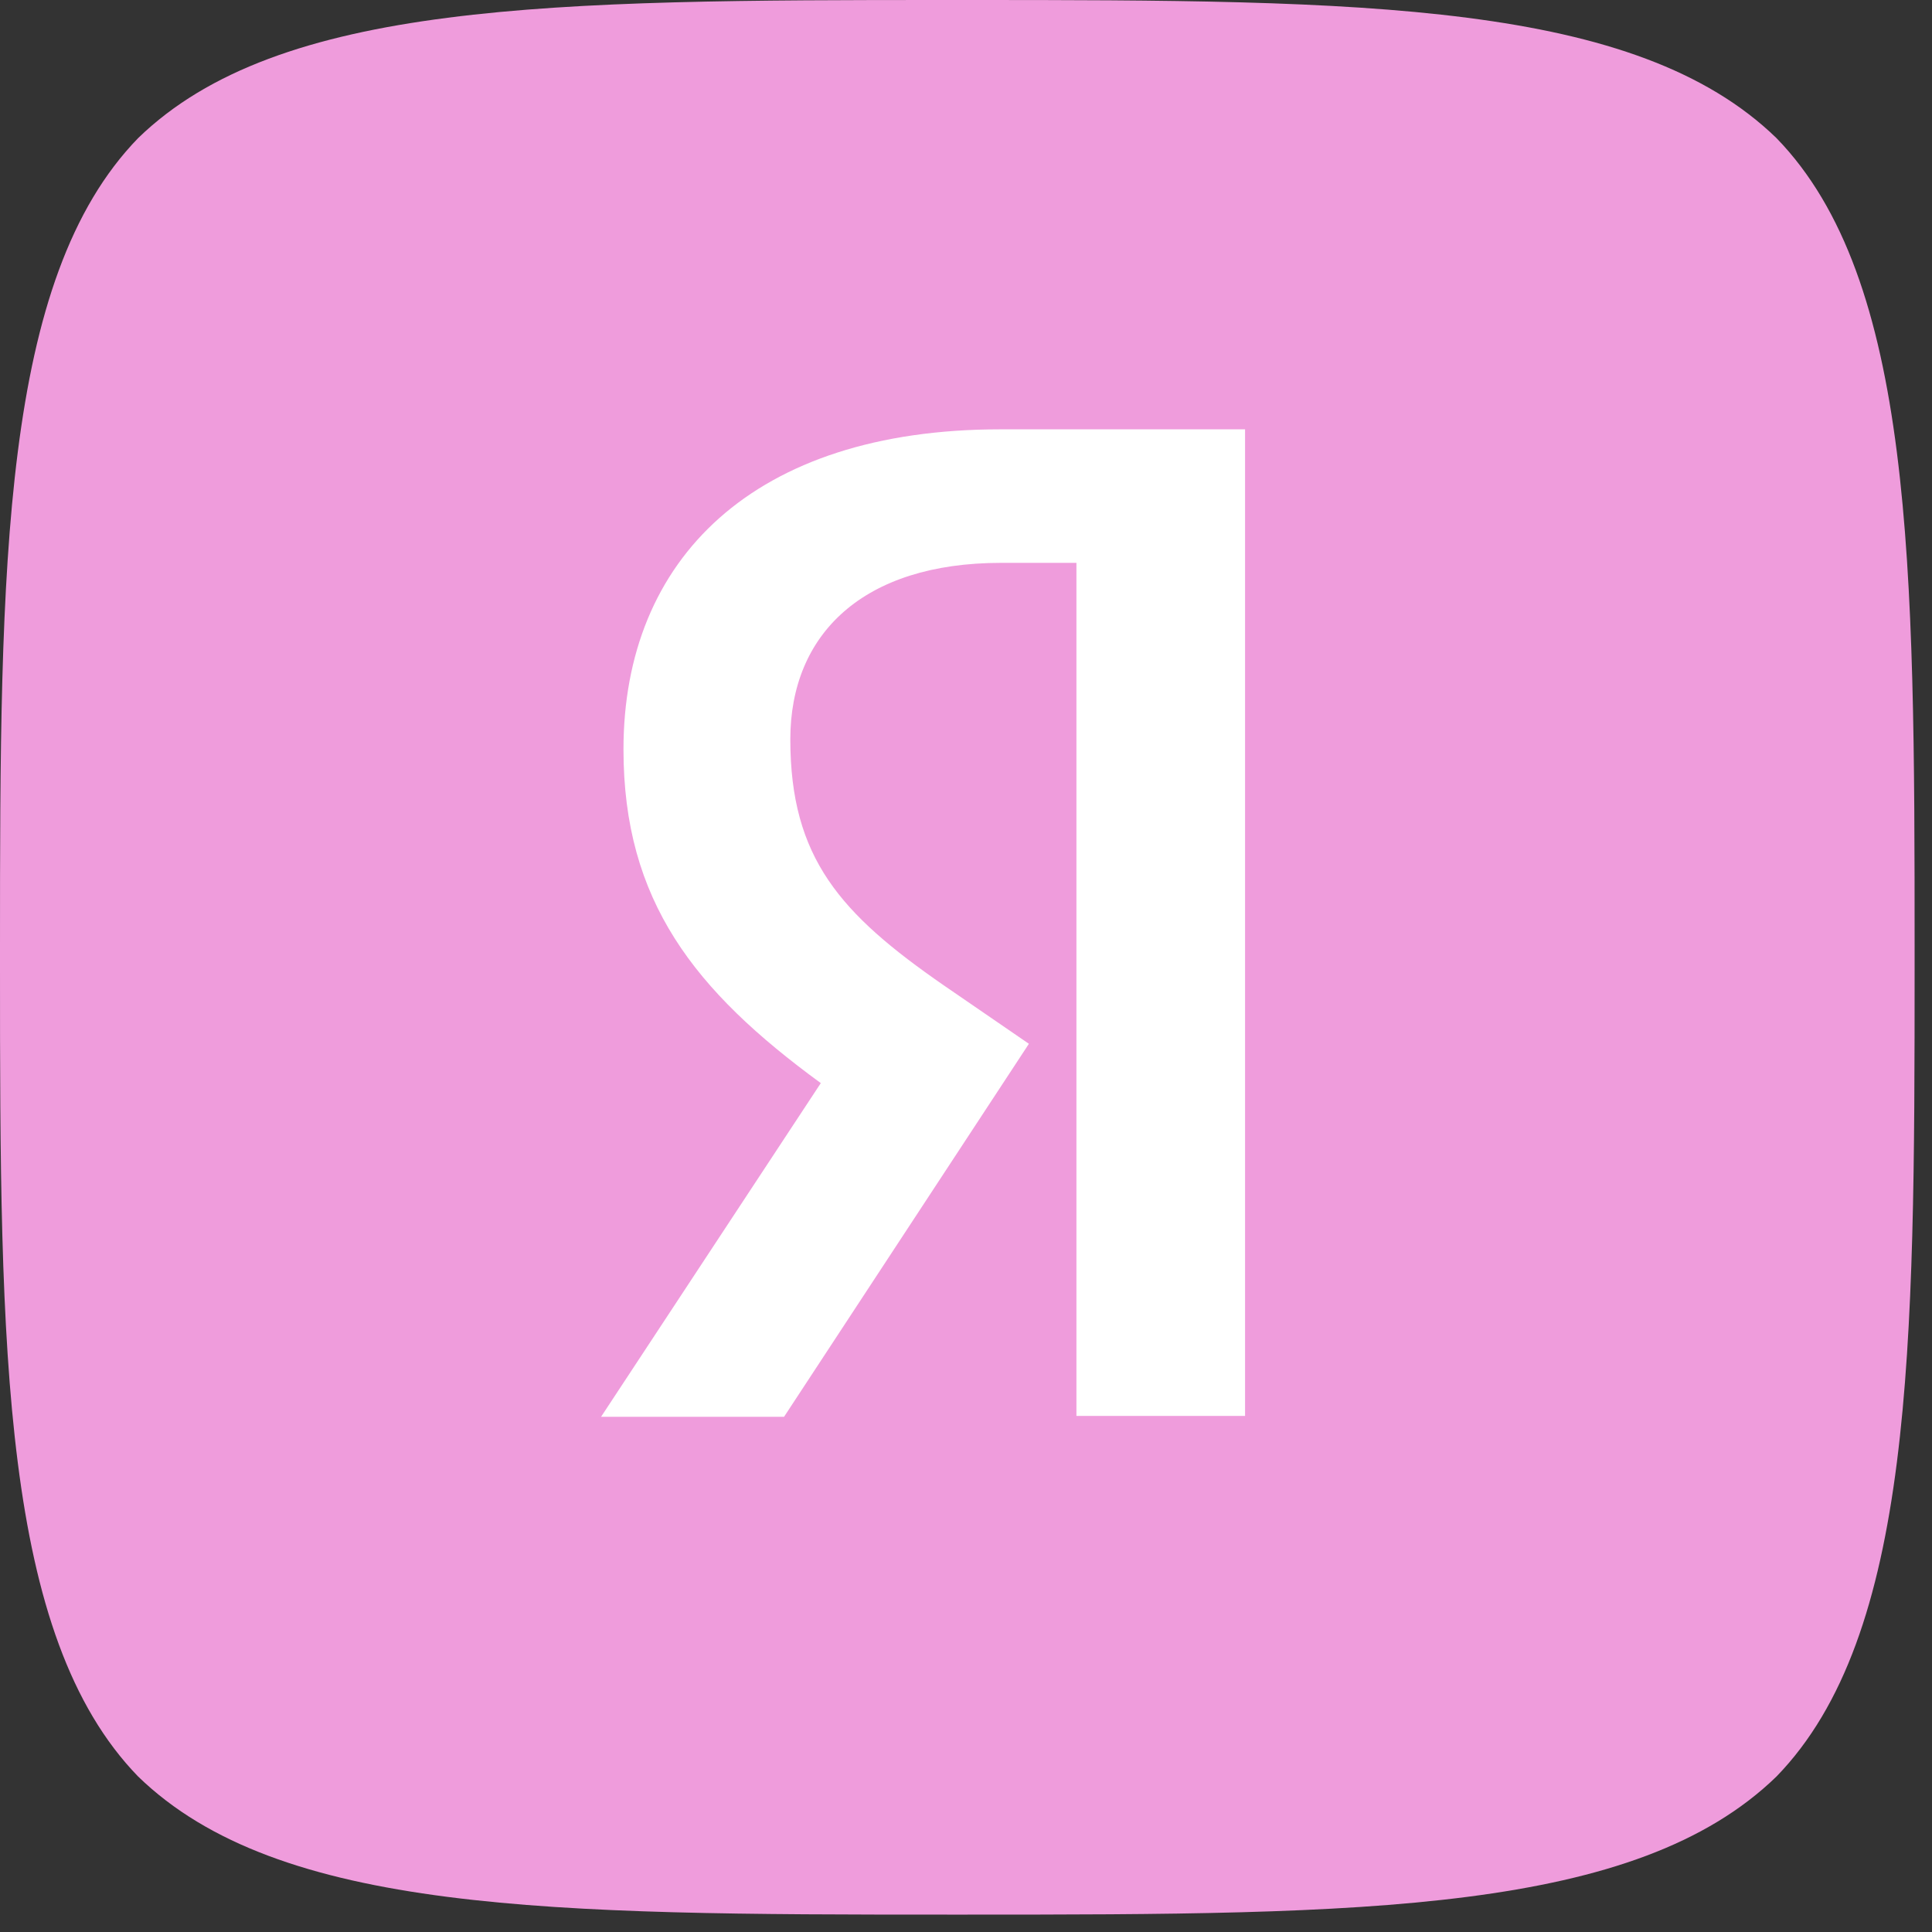 <?xml version="1.0" encoding="UTF-8"?> <svg xmlns="http://www.w3.org/2000/svg" width="45" height="45" viewBox="0 0 45 45" fill="none"><rect x="0" y="0" width="45" height="45" fill="#333333" stroke="none"/><path d="M44.595 22.059V22.537C44.595 31.44 44.564 38.097 41.378 41.378C38.097 44.564 31.742 44.595 22.537 44.595H22.059C12.853 44.595 6.498 44.564 3.217 41.378C0.032 38.097 0 31.44 0 22.537V22.059C0 13.156 0.032 6.498 3.217 3.217C6.498 0.032 12.869 0 22.059 0H22.537C31.742 0 38.097 0.032 41.378 3.217C44.564 6.498 44.595 13.156 44.595 22.059Z" fill="#EF9CDC"></path><path d="M25.072 13.11H23.317C20.1 13.11 18.408 14.771 18.408 17.22C18.408 19.989 19.578 21.286 21.98 22.949L23.965 24.312L18.262 33H14L19.118 25.228C16.175 23.077 14.522 20.988 14.522 17.454C14.522 13.024 17.552 10 23.297 10H29V32.979H25.072V13.11Z" fill="white"></path></svg> 